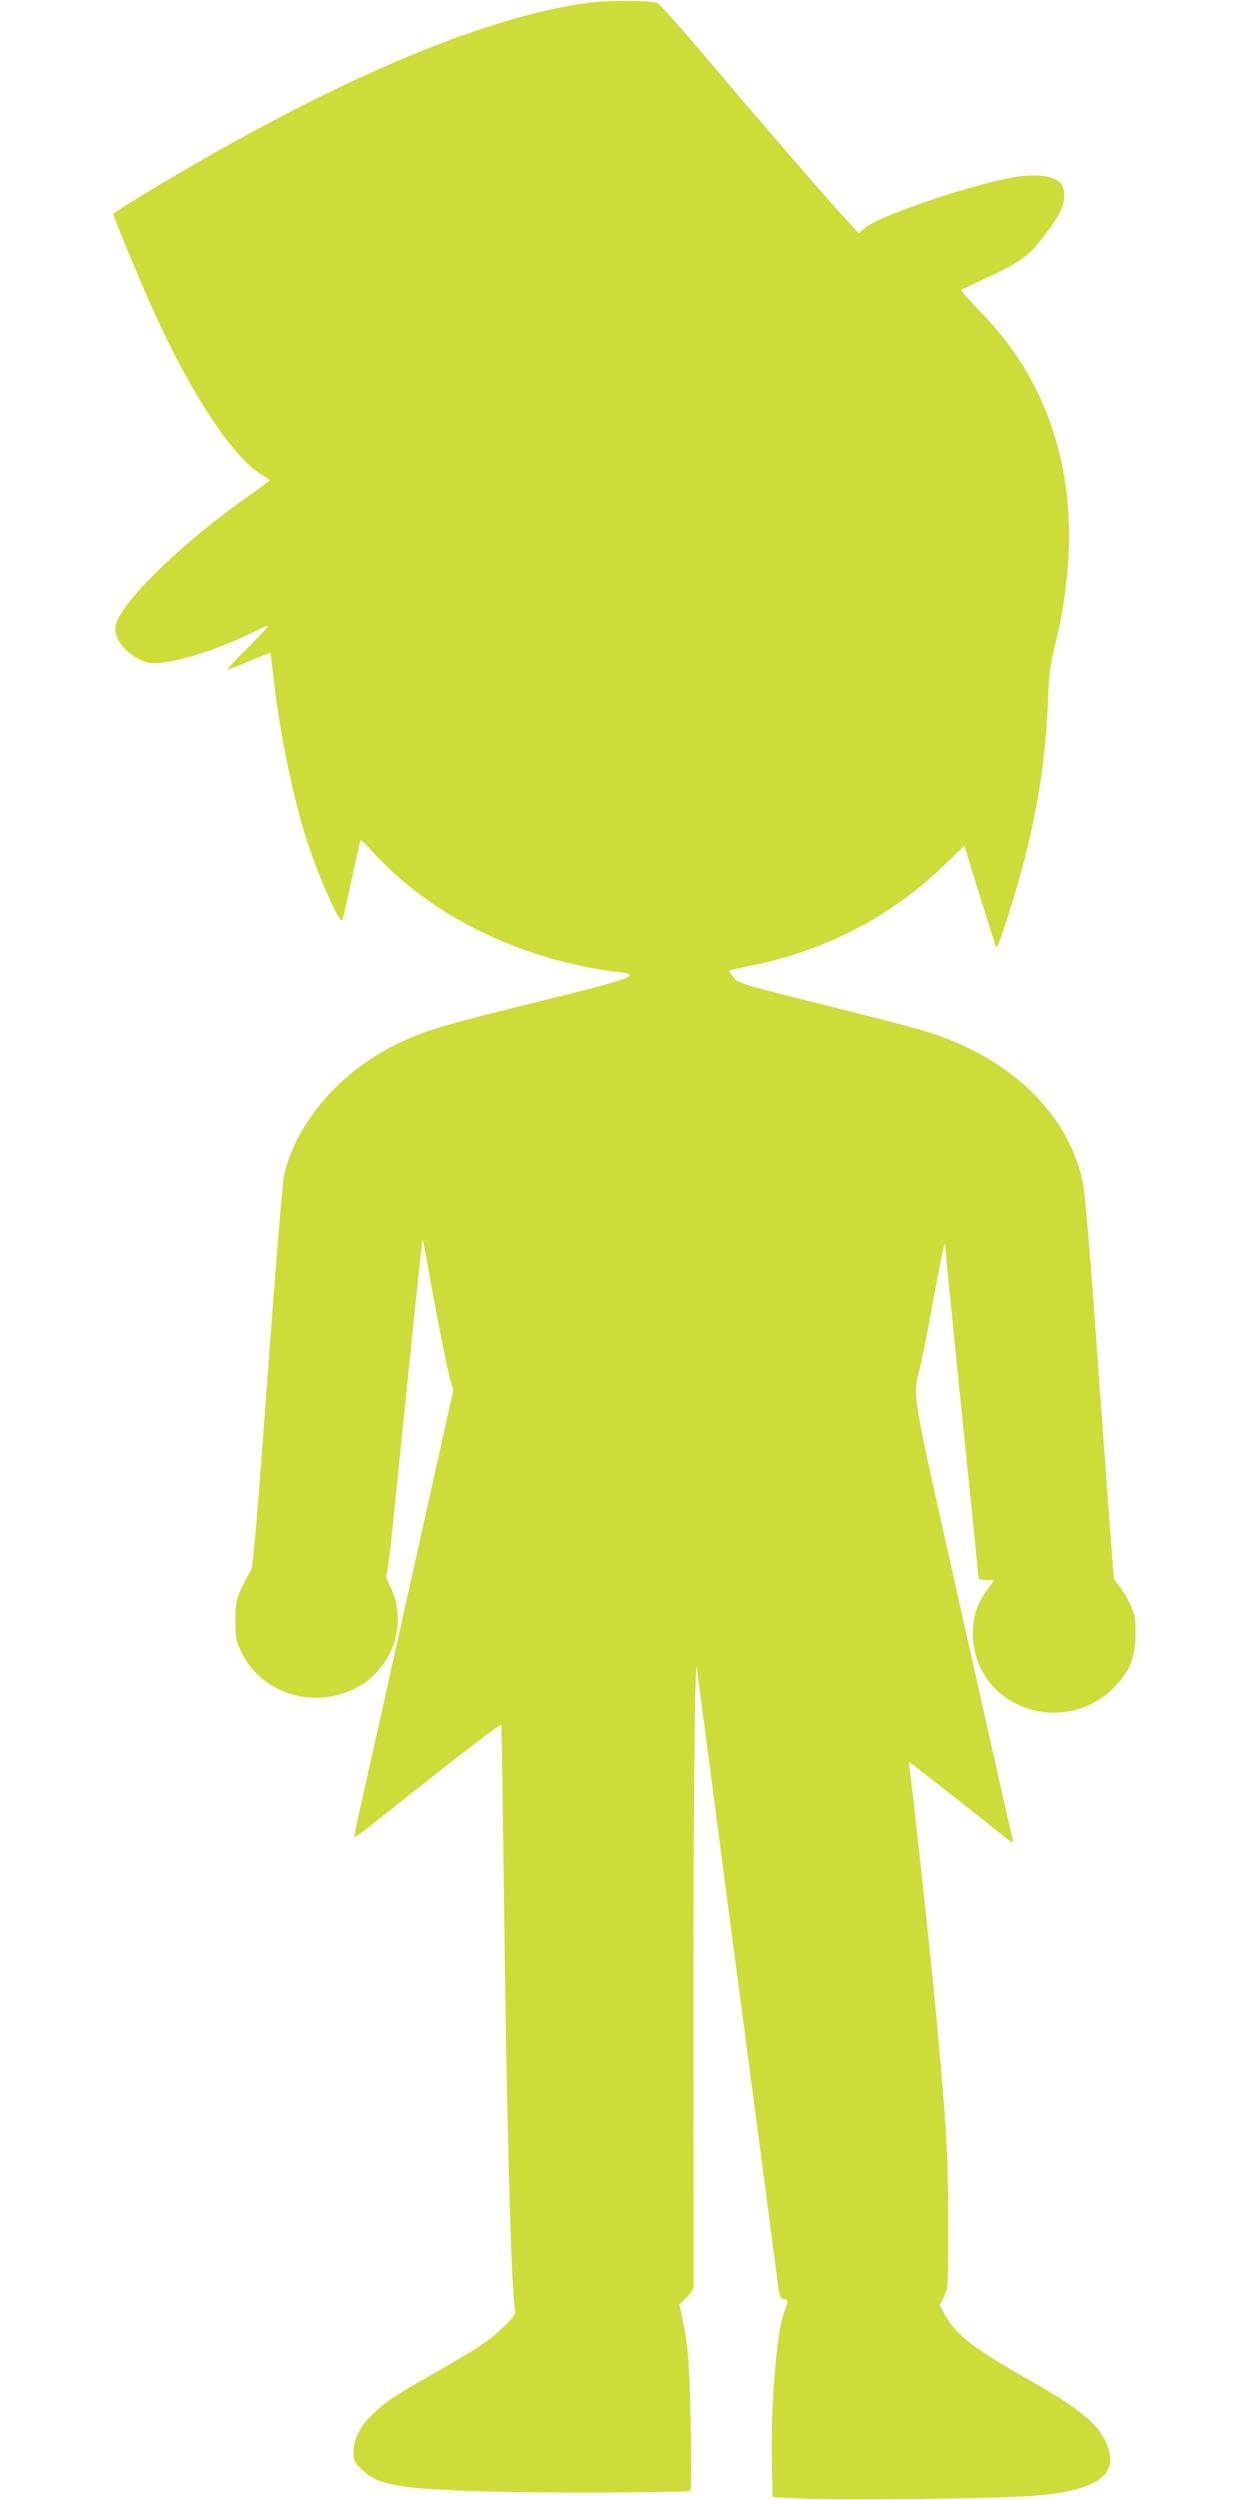 <?xml version="1.0" standalone="no"?>
<!DOCTYPE svg PUBLIC "-//W3C//DTD SVG 20010904//EN"
 "http://www.w3.org/TR/2001/REC-SVG-20010904/DTD/svg10.dtd">
<svg version="1.0" xmlns="http://www.w3.org/2000/svg"
 width="640pt" height="1280pt" viewBox="0 0 640 1280"
 preserveAspectRatio="xMidYMid meet">
<g transform="translate(0,1280) scale(0.1,-0.1)"
fill="#cddc39" stroke="none">
<path d="M3000 12784 c-520 -73 -1245 -377 -2105 -884 -178 -105 -315 -190
-315 -196 0 -11 127 -319 191 -462 198 -445 415 -778 569 -873 22 -13 39 -26
39 -29 0 -3 -39 -32 -86 -65 -371 -258 -703 -585 -703 -694 0 -68 76 -148 163
-172 85 -23 344 53 567 166 27 14 50 22 50 17 0 -4 -47 -54 -105 -112 -57 -57
-103 -106 -101 -108 2 -2 52 17 111 43 60 25 109 44 110 43 1 -2 7 -55 14
-118 31 -281 104 -638 176 -855 67 -201 168 -425 179 -395 3 8 24 103 47 210
23 107 44 197 45 199 2 2 30 -24 61 -59 301 -332 764 -558 1266 -618 113 -14
60 -33 -403 -147 -488 -120 -586 -149 -716 -210 -303 -141 -534 -403 -599
-679 -8 -33 -46 -497 -85 -1030 -53 -727 -74 -977 -85 -996 -70 -121 -80 -152
-80 -255 0 -87 4 -108 27 -156 98 -212 356 -302 575 -199 202 94 288 340 188
534 -14 27 -22 52 -17 55 5 3 18 103 30 221 81 796 153 1494 155 1496 1 2 13
-56 26 -129 38 -220 101 -539 117 -593 l15 -51 -230 -1034 c-127 -569 -241
-1083 -255 -1144 -14 -60 -23 -111 -22 -113 2 -2 80 57 172 131 385 307 579
455 581 444 1 -7 7 -394 13 -862 14 -1179 37 -2014 56 -2122 6 -29 1 -38 -52
-91 -74 -73 -133 -113 -359 -242 -218 -124 -255 -149 -323 -217 -63 -63 -91
-121 -92 -187 0 -46 4 -53 45 -92 82 -80 189 -98 655 -111 286 -8 1008 -5
1024 4 11 7 1 587 -13 713 -6 52 -18 128 -27 168 l-16 73 36 35 c20 19 36 43
37 52 0 9 0 568 -1 1242 -1 1069 7 2006 18 1930 1 -14 32 -248 68 -520 36
-272 91 -697 124 -945 33 -247 93 -706 135 -1020 41 -314 80 -609 86 -657 10
-76 14 -87 33 -90 23 -4 23 -5 1 -65 -40 -113 -69 -473 -63 -783 l3 -165 165
-8 c197 -9 981 0 1165 14 317 24 438 100 389 246 -38 112 -130 192 -397 343
-289 164 -378 232 -437 335 l-29 51 22 45 c21 43 22 53 22 384 -1 349 -9 490
-61 1050 -26 289 -130 1245 -139 1283 -4 18 -2 22 7 16 12 -8 395 -309 487
-383 28 -22 42 -29 38 -19 -3 9 -119 525 -258 1145 -283 1268 -257 1104 -208
1328 11 50 40 200 64 334 42 227 55 284 55 234 0 -18 66 -672 140 -1390 16
-160 30 -296 30 -302 0 -6 18 -11 40 -11 l40 0 -36 -50 c-56 -77 -77 -150 -72
-245 19 -366 479 -518 733 -243 73 79 98 146 99 263 1 78 -3 98 -26 148 -15
32 -41 75 -56 95 l-29 37 -32 425 c-17 234 -49 673 -71 975 -22 303 -46 584
-55 626 -73 360 -378 651 -817 782 -62 19 -300 80 -528 137 -335 83 -418 106
-432 124 -10 11 -23 27 -29 34 -12 15 -17 13 124 42 368 75 707 253 973 512
l101 98 77 -248 c93 -298 86 -276 90 -271 14 14 110 323 144 459 72 286 107
530 118 810 4 122 12 179 34 270 124 501 91 949 -100 1326 -73 143 -160 264
-284 392 -54 56 -97 104 -95 107 3 2 72 36 154 74 161 76 199 105 284 221 72
96 93 143 89 197 -2 37 -9 50 -31 67 -34 25 -109 34 -197 23 -193 -24 -726
-202 -793 -265 l-29 -27 -60 65 c-98 105 -434 494 -703 812 -137 163 -259 299
-270 303 -43 14 -262 14 -365 -1z"/>
</g>
</svg>
